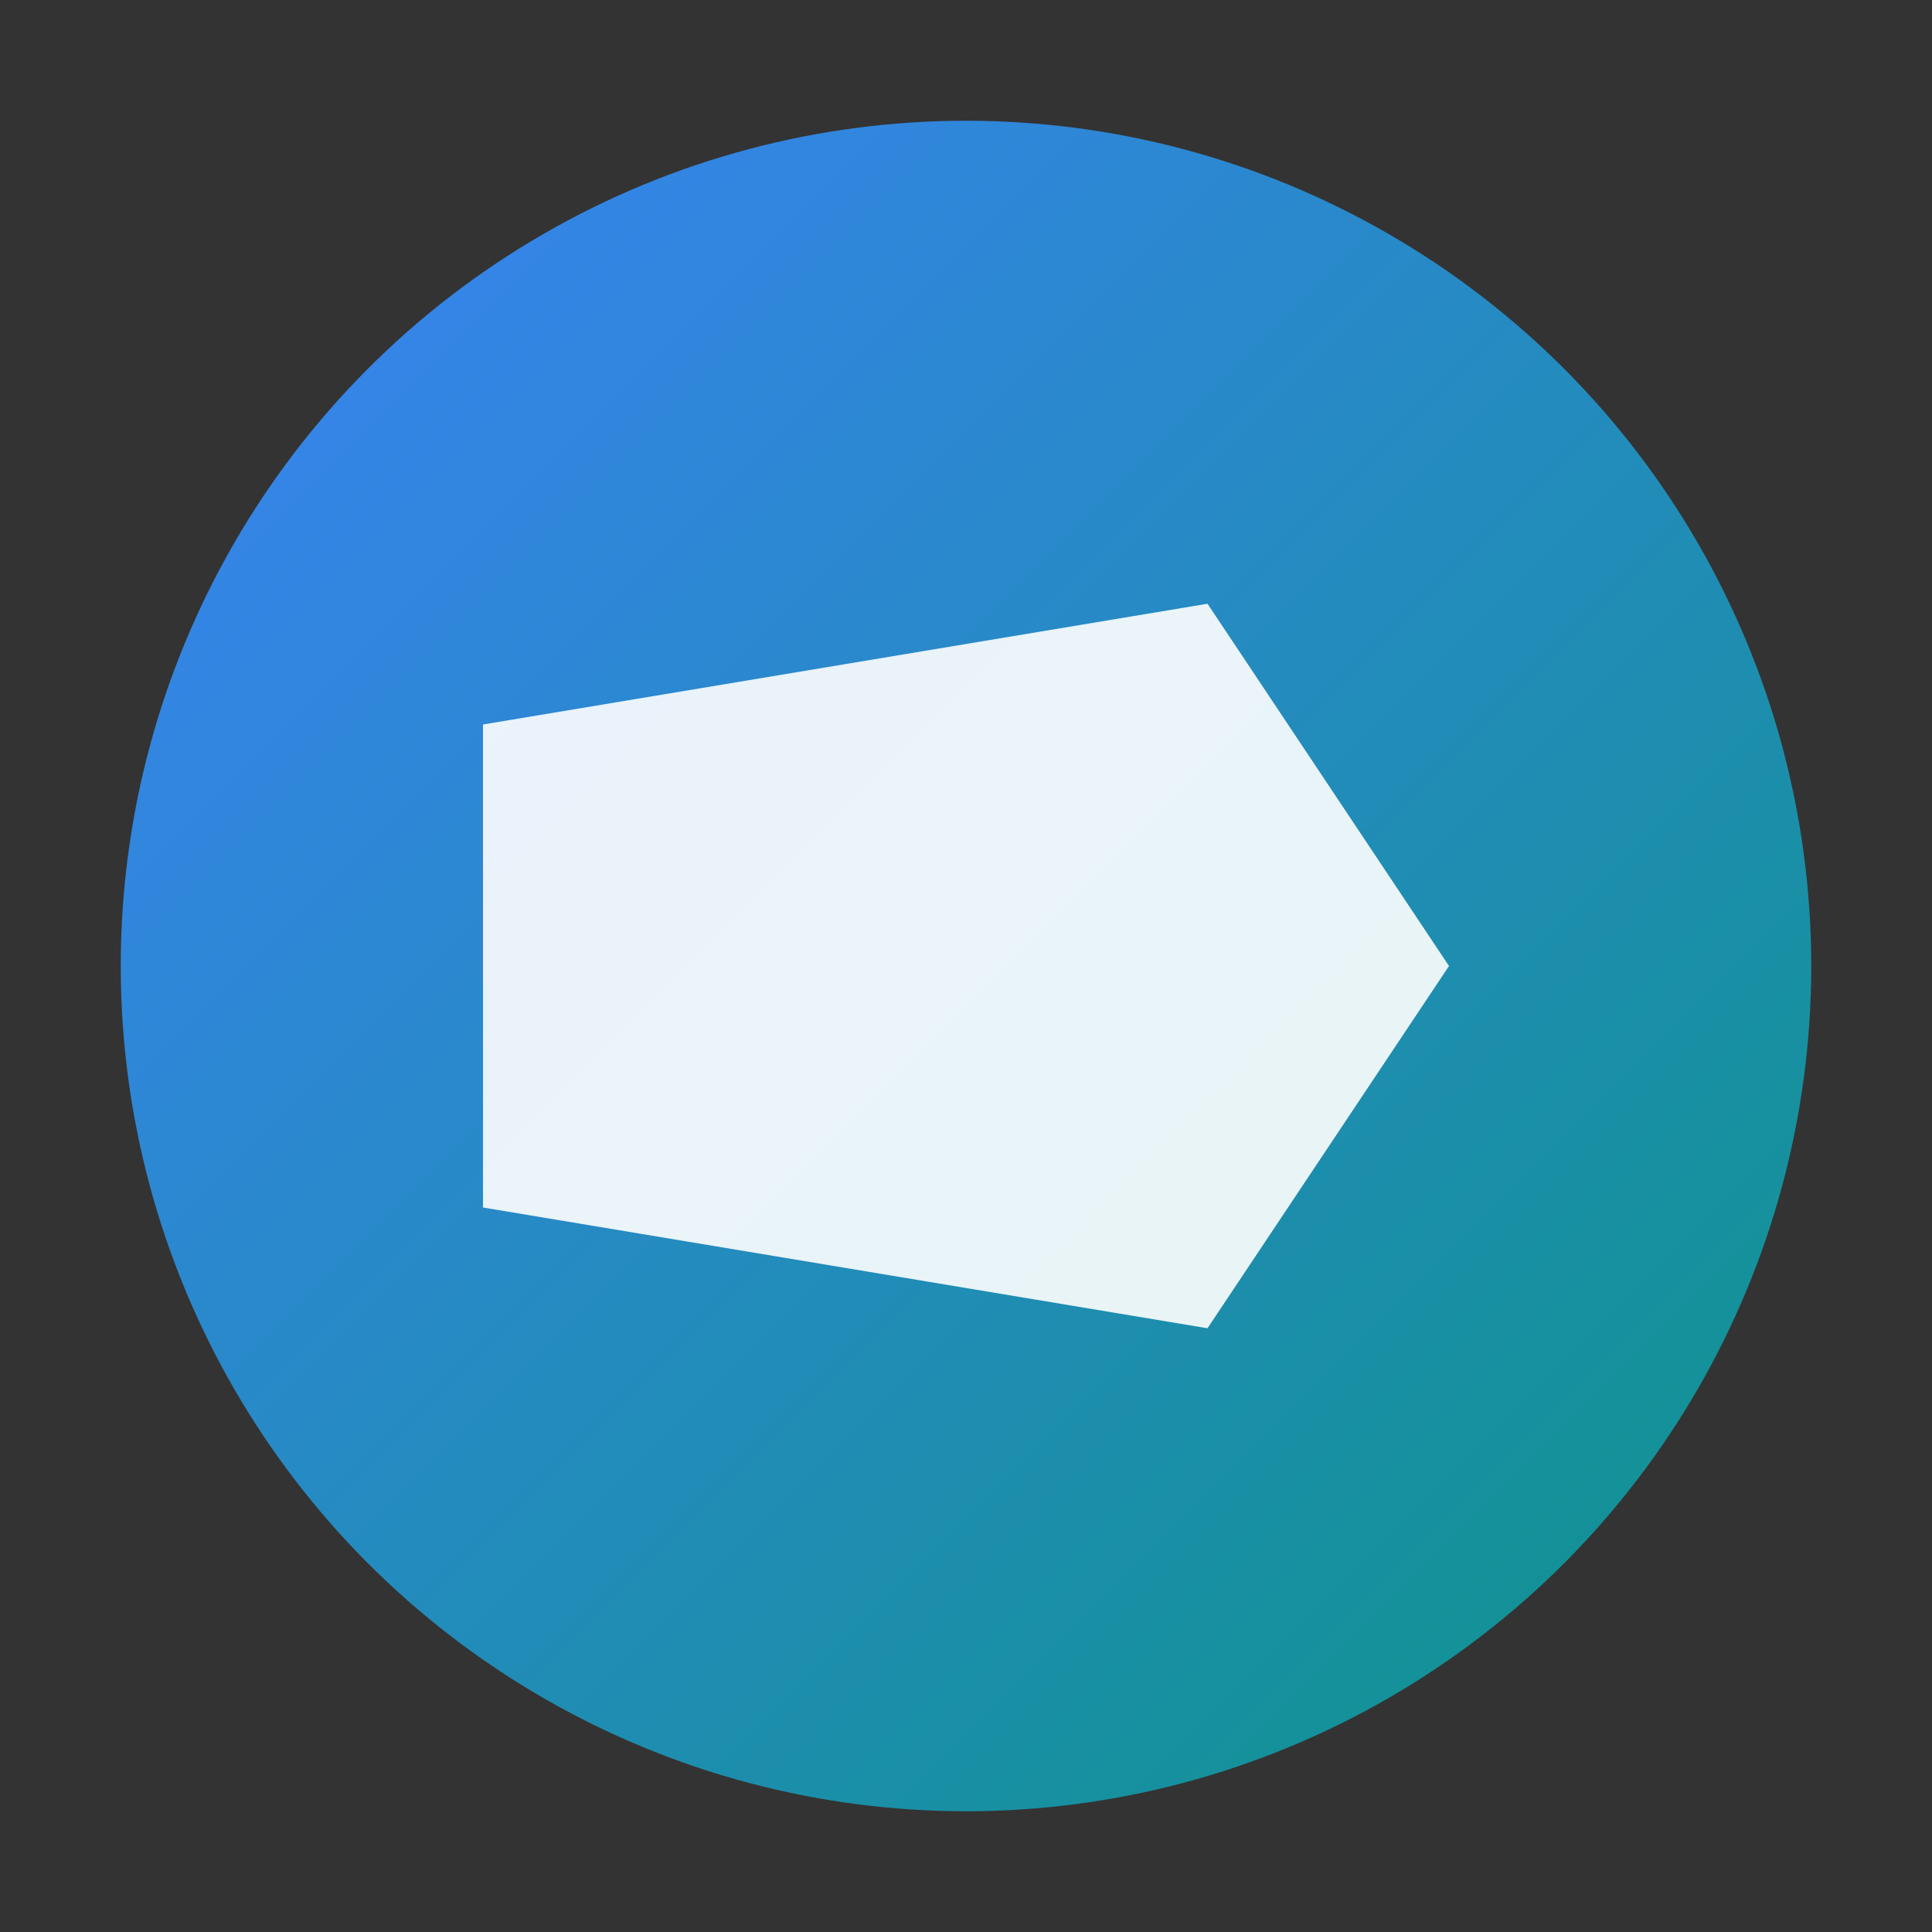 <svg width="32" height="32" viewBox="0 0 32 32" fill="none" xmlns="http://www.w3.org/2000/svg">
  <rect x="0" y="0" width="32" height="32" fill="#333333" stroke="none"/>
  <defs>
    <linearGradient id="grad5" x1="0%" y1="0%" x2="100%" y2="100%">
      <stop offset="0%" style="stop-color:#3B82F6"/>
      <stop offset="100%" style="stop-color:#0D9488"/>
    </linearGradient>
  </defs>
  <circle cx="16" cy="16" r="14" fill="url(#grad5)"/>
  <path d="M8 12 L20 10 L24 16 L20 22 L8 20 Z" fill="white" opacity="0.9"/>
</svg>

